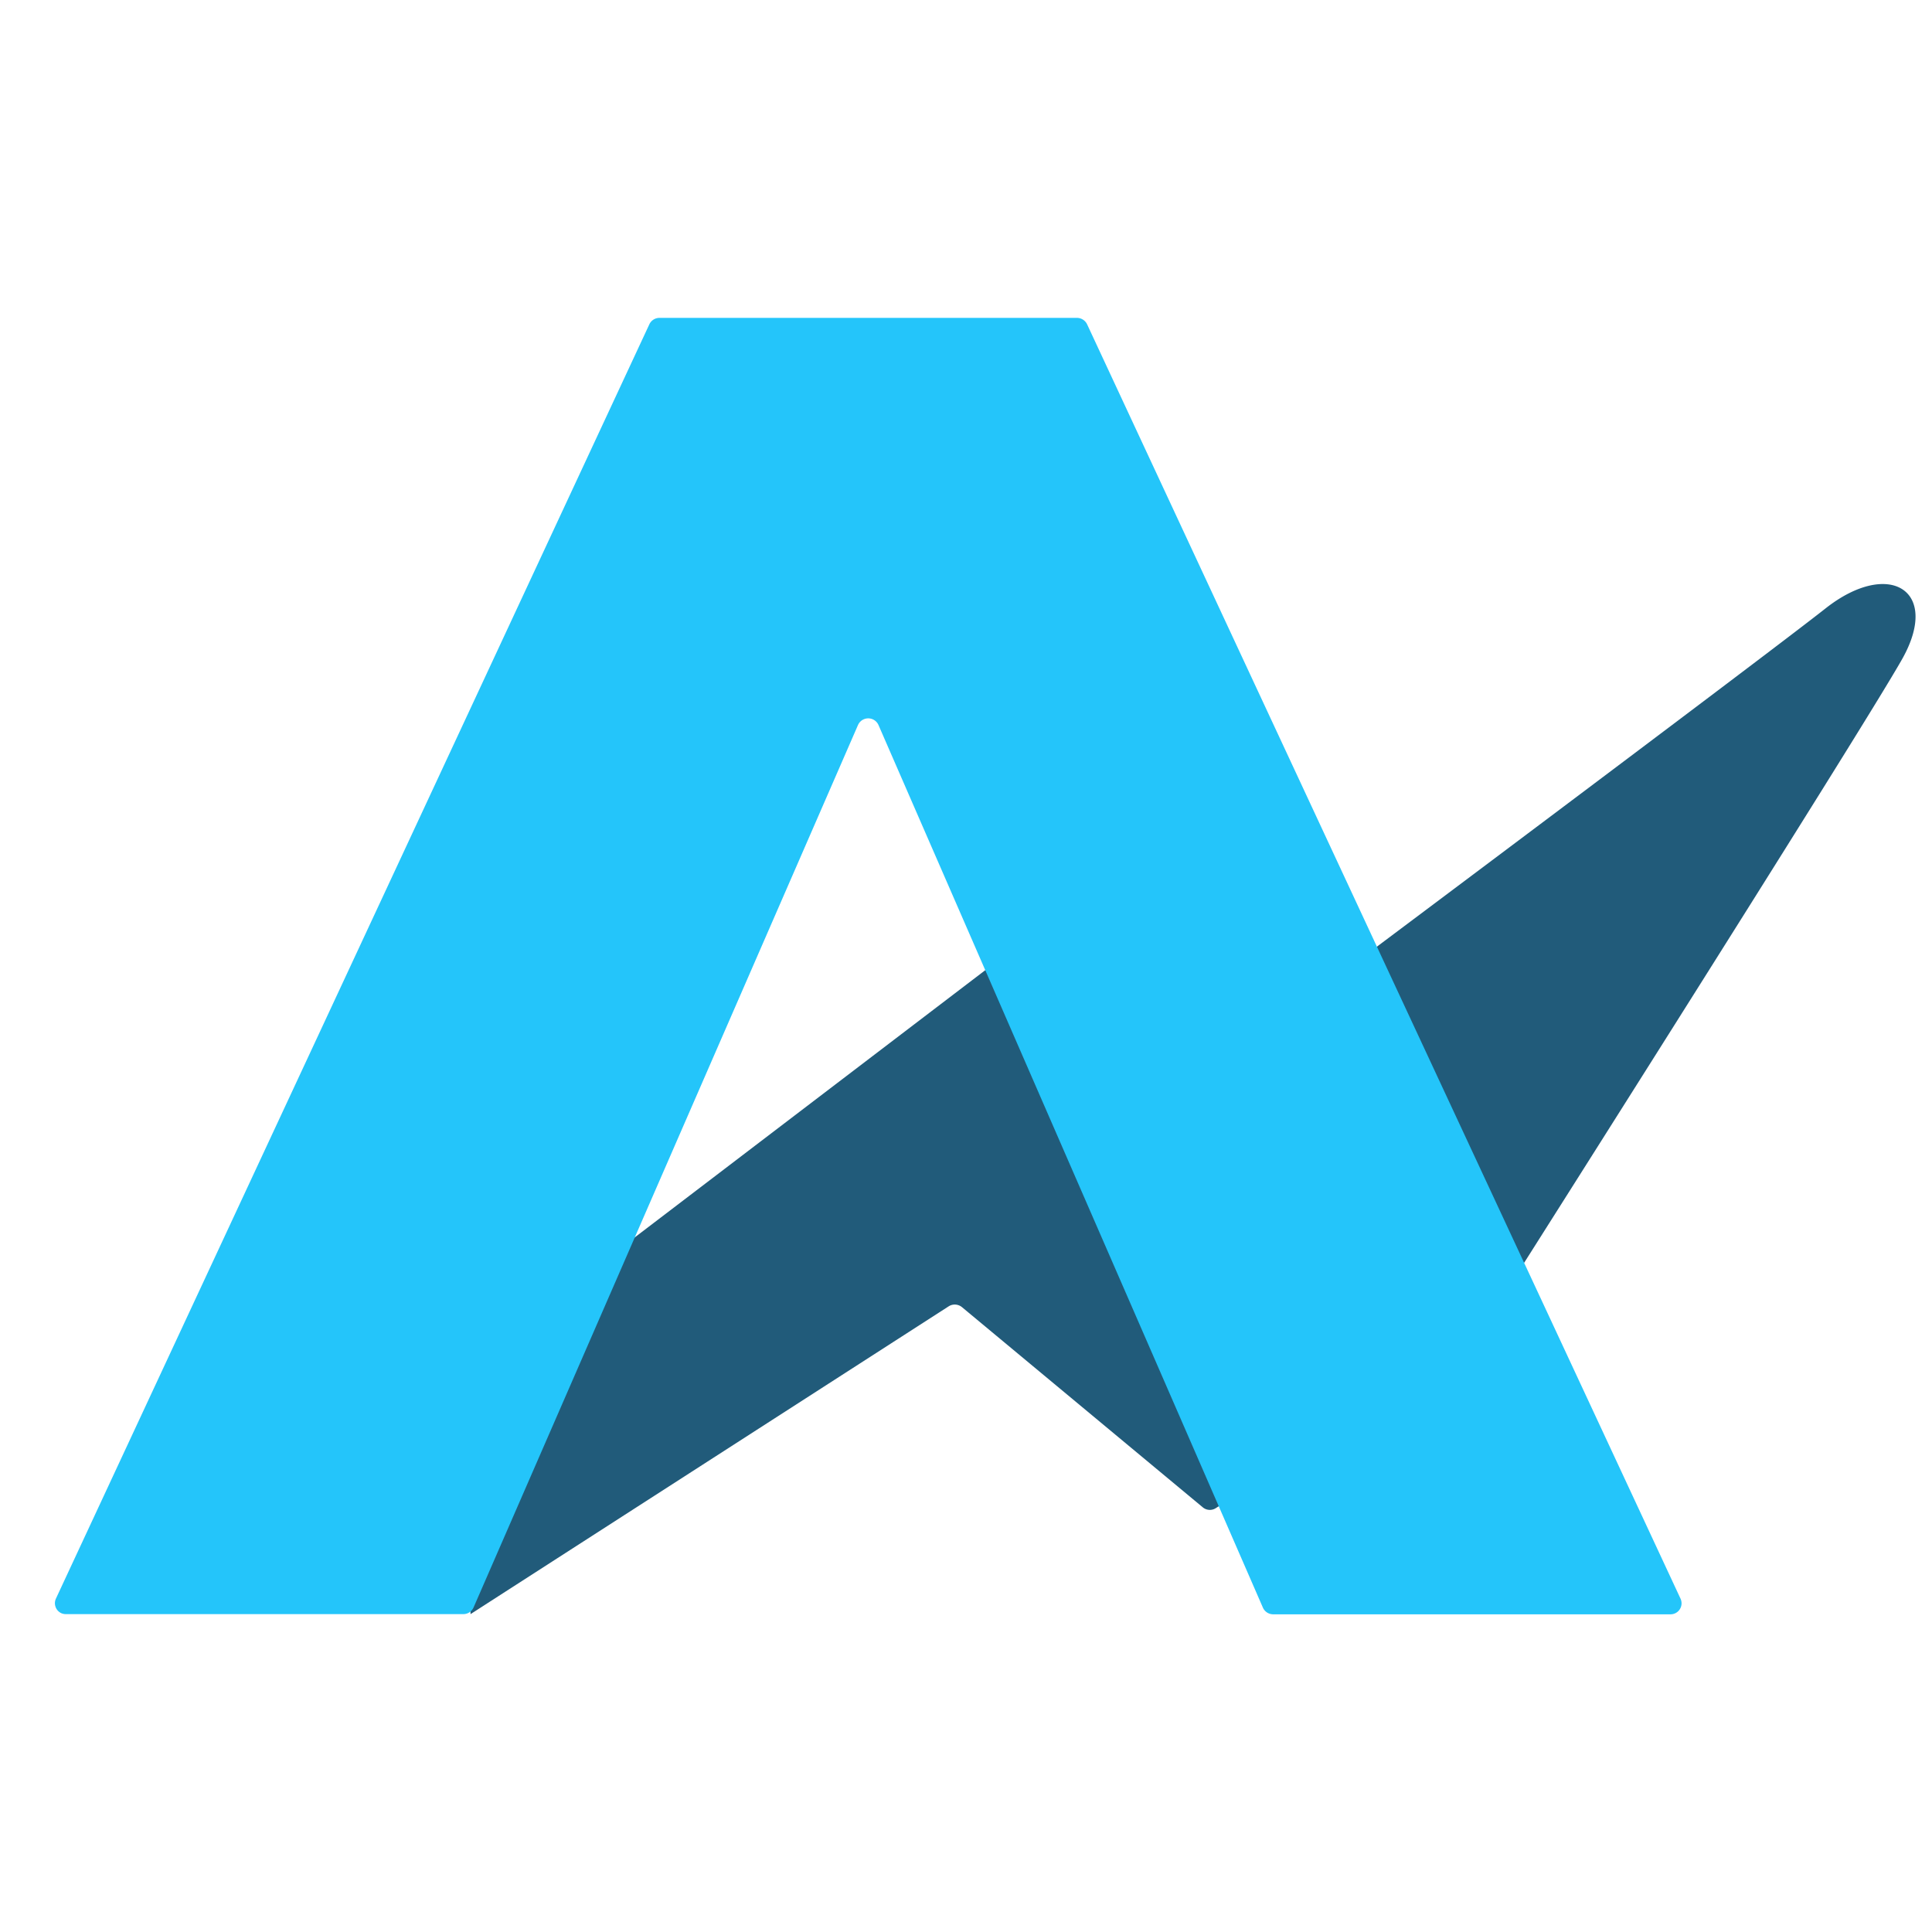 <svg xmlns="http://www.w3.org/2000/svg" viewBox="0 0 30 30"><path d="M28.35,9.445c-.979.772-7.823,5.894-7.823,5.894l-5.17-.318L7.28,21.178l.026,3.886,7.426-4.78a.176.176,0,0,1,.205.013l3.739,3.108a.171.171,0,0,0,.205.012l4.035-2.624s6.029-9.5,6.625-10.567S29.327,8.677,28.35,9.445Z" fill="#215b7a"/><path d="M16.726,4.936H10.241a.173.173,0,0,0-.158.1L.868,24.824a.171.171,0,0,0,.085.226.183.183,0,0,0,.073.014H7.192a.174.174,0,0,0,.16-.1l5.971-13.706a.174.174,0,0,1,.318,0l5.971,13.709a.175.175,0,0,0,.16.1h6.166a.171.171,0,0,0,.173-.17.174.174,0,0,0-.015-.071L16.881,5.037A.175.175,0,0,0,16.726,4.936Z" fill="#24c5fa"/></svg>